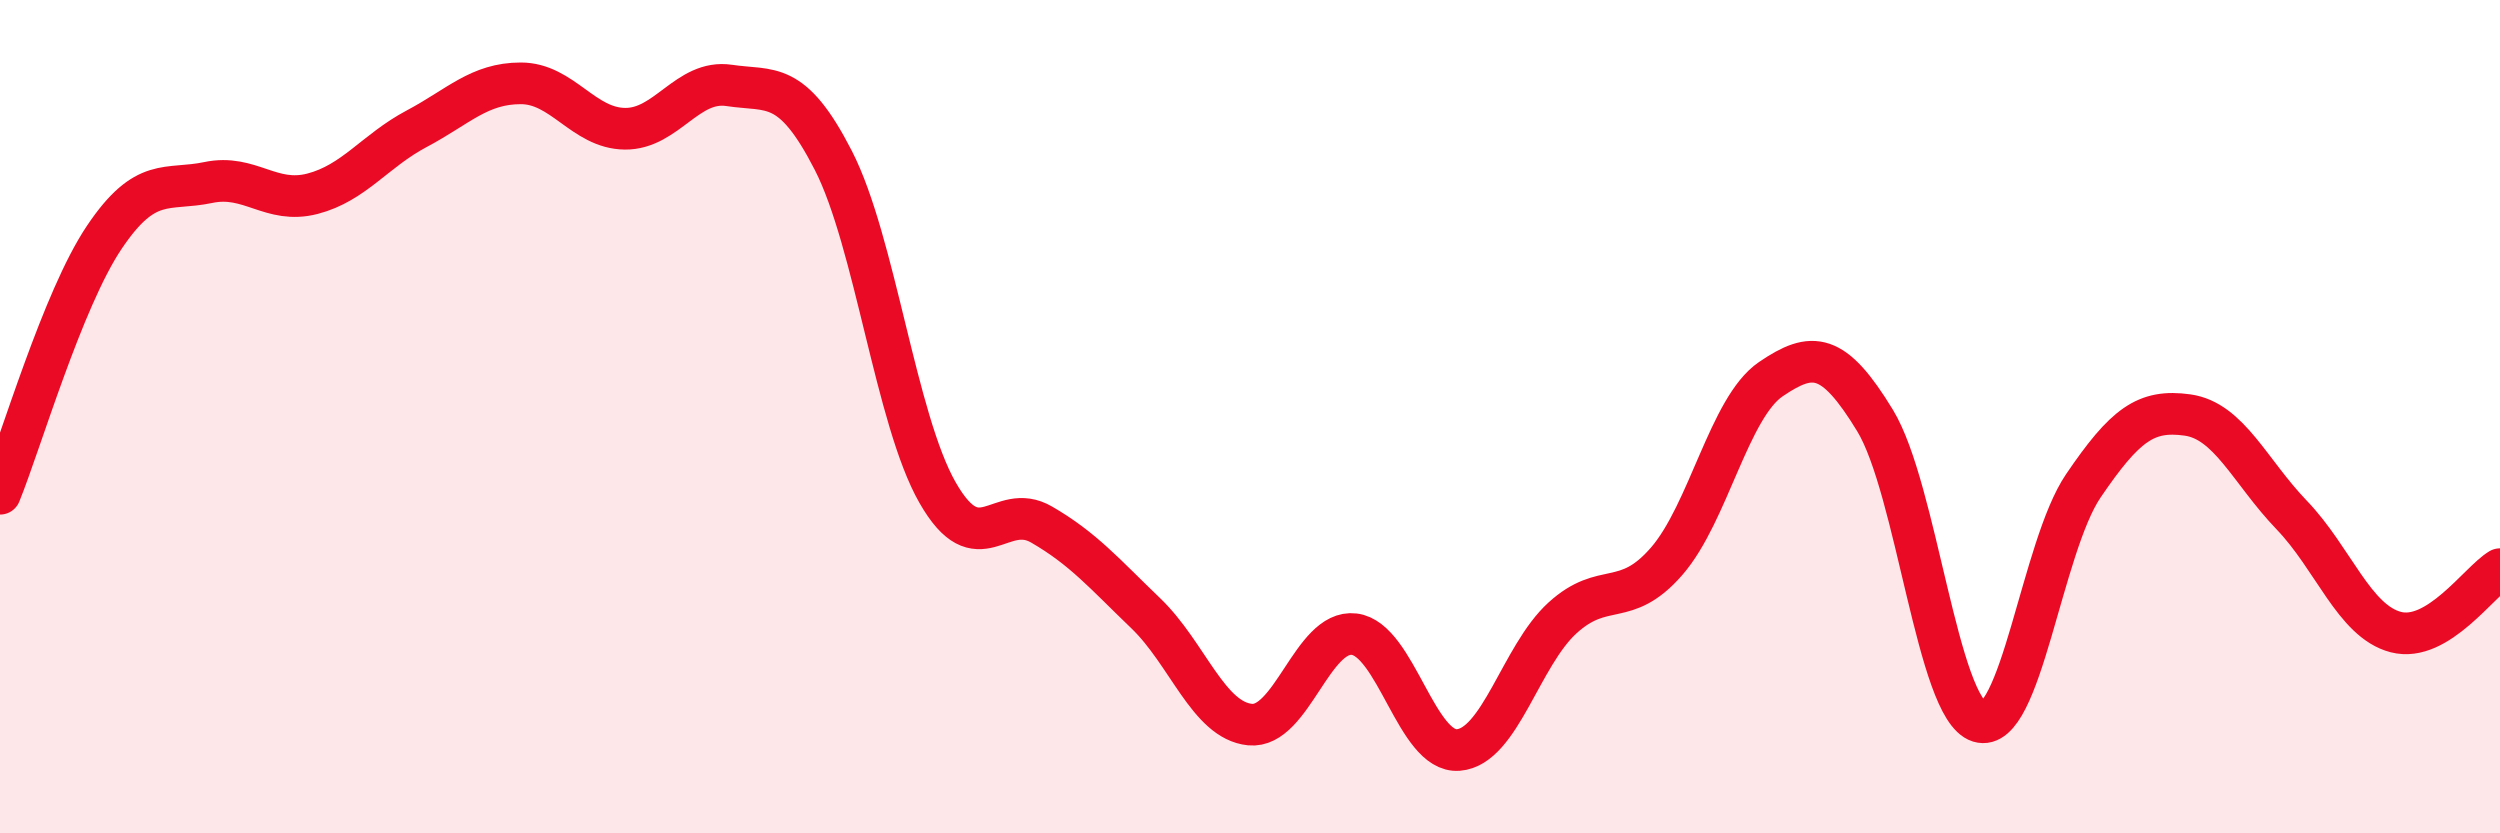 
    <svg width="60" height="20" viewBox="0 0 60 20" xmlns="http://www.w3.org/2000/svg">
      <path
        d="M 0,11.85 C 0.5,10.62 1.5,7.19 2.5,5.7 C 3.5,4.21 4,4.59 5,4.38 C 6,4.17 6.5,4.91 7.5,4.65 C 8.5,4.39 9,3.62 10,3.09 C 11,2.56 11.5,2 12.5,2 C 13.5,2 14,3.08 15,3.09 C 16,3.1 16.5,1.9 17.5,2.05 C 18.5,2.2 19,1.9 20,3.85 C 21,5.8 21.5,10.07 22.5,11.82 C 23.5,13.57 24,12.01 25,12.59 C 26,13.17 26.5,13.76 27.5,14.72 C 28.5,15.68 29,17.29 30,17.39 C 31,17.49 31.5,15.1 32.5,15.22 C 33.5,15.34 34,18.08 35,18 C 36,17.92 36.5,15.74 37.5,14.83 C 38.5,13.92 39,14.62 40,13.47 C 41,12.32 41.5,9.78 42.5,9.1 C 43.5,8.42 44,8.45 45,10.09 C 46,11.73 46.5,17.01 47.5,17.32 C 48.5,17.63 49,13.13 50,11.66 C 51,10.19 51.5,9.82 52.5,9.96 C 53.5,10.1 54,11.32 55,12.36 C 56,13.4 56.5,14.91 57.5,15.17 C 58.5,15.43 59.5,13.96 60,13.66L60 20L0 20Z"
        fill="#EB0A25"
        opacity="0.1"
        stroke-linecap="round"
        stroke-linejoin="round"
      />
      <path
        d="M 0,11.85 C 0.5,10.62 1.5,7.19 2.5,5.7 C 3.5,4.21 4,4.59 5,4.38 C 6,4.17 6.5,4.91 7.5,4.65 C 8.5,4.39 9,3.62 10,3.09 C 11,2.56 11.5,2 12.5,2 C 13.5,2 14,3.08 15,3.09 C 16,3.1 16.5,1.9 17.5,2.05 C 18.5,2.2 19,1.9 20,3.85 C 21,5.8 21.5,10.07 22.5,11.82 C 23.5,13.57 24,12.01 25,12.59 C 26,13.17 26.5,13.76 27.5,14.72 C 28.5,15.68 29,17.29 30,17.39 C 31,17.49 31.5,15.1 32.5,15.22 C 33.5,15.34 34,18.08 35,18 C 36,17.92 36.5,15.74 37.5,14.83 C 38.5,13.92 39,14.62 40,13.47 C 41,12.32 41.5,9.78 42.5,9.1 C 43.5,8.42 44,8.45 45,10.09 C 46,11.73 46.5,17.01 47.5,17.32 C 48.5,17.63 49,13.13 50,11.66 C 51,10.19 51.5,9.82 52.5,9.96 C 53.5,10.1 54,11.32 55,12.36 C 56,13.4 56.5,14.91 57.5,15.17 C 58.5,15.43 59.5,13.96 60,13.66"
        stroke="#EB0A25"
        stroke-width="1"
        fill="none"
        stroke-linecap="round"
        stroke-linejoin="round"
      />
    </svg>
  